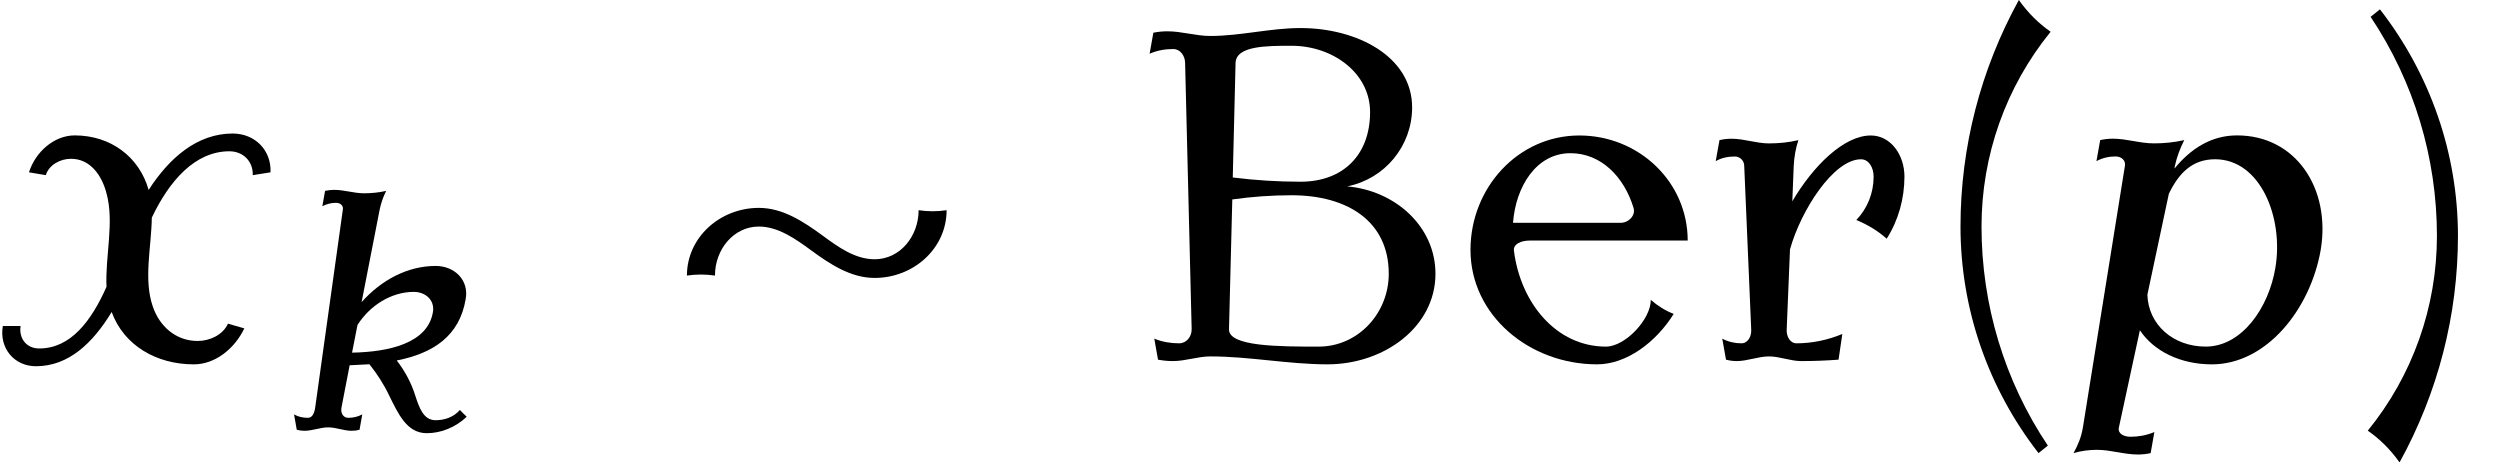 <?xml version='1.0' encoding='UTF-8'?>
<!-- This file was generated by dvisvgm 2.13.3 -->
<svg version='1.1' xmlns='http://www.w3.org/2000/svg' xmlns:xlink='http://www.w3.org/1999/xlink' width='58.387pt' height='10.8pt' viewBox='70.735 60.342 58.387 10.8'>
<defs>
<path id='g3-40' d='M3.087-7.658C2.804-7.855 2.553-8.105 2.345-8.4C1.451-6.775 .982-4.964 .982-3.109C.982-1.189 1.625 .665 2.804 2.182L3.022 2.007C2.007 .491 1.473-1.287 1.473-3.109C1.473-4.767 2.04-6.371 3.087-7.658Z'/>
<path id='g3-41' d='M2.433-2.891C2.433-4.811 1.789-6.665 .611-8.182L.393-8.007C1.407-6.491 1.942-4.713 1.942-2.891C1.942-1.233 1.375 .371 .327 1.658C.611 1.855 .862 2.105 1.069 2.4C1.964 .775 2.433-1.036 2.433-2.891Z'/>
<path id='g3-66' d='M7.167-2.007C7.167-3.109 6.229-3.949 5.105-4.047C5.989-4.222 6.622-4.996 6.622-5.891C6.622-7.08 5.335-7.745 4.015-7.745C3.305-7.745 2.618-7.56 1.909-7.56C1.571-7.56 1.244-7.669 .905-7.669C.796-7.669 .687-7.658 .578-7.636L.491-7.145C.665-7.222 .851-7.255 1.047-7.255C1.2-7.255 1.32-7.102 1.32-6.927L1.473-.709C1.473-.535 1.353-.382 1.178-.382C.982-.382 .785-.415 .6-.491L.687 0C.807 .022 .916 .033 1.036 .033C1.331 .033 1.615-.076 1.909-.076C2.825-.076 3.731 .109 4.647 .109C5.967 .109 7.167-.764 7.167-2.007ZM5.64-5.782C5.64-4.789 5.018-4.156 4.015-4.156C3.491-4.156 2.956-4.189 2.433-4.255L2.498-6.927C2.509-7.331 3.218-7.331 3.807-7.331C4.767-7.331 5.64-6.698 5.64-5.782ZM6.076-2.007C6.076-1.08 5.356-.305 4.44-.305S2.335-.305 2.345-.709L2.422-3.742C2.88-3.807 3.349-3.84 3.807-3.84C5.116-3.84 6.076-3.229 6.076-2.007Z'/>
<path id='g3-101' d='M5.4-2.782C5.4-4.156 4.255-5.236 2.869-5.236C1.44-5.236 .327-4.015 .327-2.564C.327-1.036 1.702 .109 3.284 .109C3.971 .109 4.658-.404 5.073-1.069C4.876-1.145 4.702-1.255 4.538-1.396C4.538-.938 3.938-.305 3.491-.305C2.324-.305 1.495-1.331 1.342-2.542C1.32-2.705 1.516-2.782 1.713-2.782H5.4ZM4.135-3.545C4.189-3.371 4.025-3.196 3.829-3.196H1.32C1.385-4.047 1.865-4.822 2.662-4.822C3.382-4.822 3.916-4.265 4.135-3.545Z'/>
<path id='g3-114' d='M4.735-4.276C4.735-4.778 4.418-5.236 3.949-5.236C3.316-5.236 2.596-4.516 2.116-3.698L2.149-4.527C2.16-4.735 2.193-4.931 2.258-5.127C2.029-5.073 1.8-5.051 1.571-5.051C1.276-5.051 .993-5.16 .698-5.16C.6-5.16 .502-5.149 .415-5.127L.327-4.636C.458-4.713 .611-4.745 .775-4.745C.895-4.745 .993-4.647 .993-4.527L1.156-.709C1.167-.545 1.08-.382 .927-.382S.622-.415 .48-.491L.567 0C.655 .022 .731 .033 .818 .033C1.069 .033 1.32-.076 1.571-.076S2.073 .033 2.324 .033C2.618 .033 2.902 .022 3.196 0L3.284-.6C2.945-.458 2.575-.382 2.215-.382C2.062-.382 1.975-.545 1.985-.709L2.062-2.575C2.313-3.48 3.076-4.68 3.72-4.68C3.905-4.68 4.015-4.484 4.015-4.276C4.015-3.895 3.873-3.535 3.611-3.262C3.873-3.153 4.113-3.011 4.32-2.825C4.593-3.251 4.735-3.764 4.735-4.276Z'/>
<path id='g0-24' d='M7.265-3.491C7.047-3.458 6.829-3.458 6.611-3.491C6.611-2.88 6.175-2.345 5.585-2.345C5.127-2.345 4.735-2.629 4.364-2.902C3.916-3.229 3.436-3.545 2.88-3.545C1.975-3.545 1.2-2.858 1.2-1.964C1.418-1.996 1.636-1.996 1.855-1.964C1.855-2.575 2.291-3.109 2.88-3.109C3.327-3.109 3.731-2.825 4.102-2.553C4.549-2.225 5.029-1.909 5.585-1.909C6.491-1.909 7.265-2.596 7.265-3.491Z'/>
<use id='g2-112' xlink:href='#g1-112' transform='scale(1.369)'/>
<use id='g2-120' xlink:href='#g1-120' transform='scale(1.369)'/>
<path id='g1-107' d='M4.344-.303L4.184-.462C4.041-.295 3.826-.223 3.618-.223C3.332-.223 3.236-.518 3.148-.781C3.053-1.092 2.901-1.371 2.71-1.618C3.555-1.785 4.176-2.184 4.32-3.053C4.4-3.491 4.065-3.826 3.618-3.826C2.957-3.826 2.343-3.491 1.889-2.981L2.311-5.141C2.343-5.292 2.391-5.436 2.463-5.579C2.287-5.539 2.12-5.523 1.945-5.523C1.706-5.523 1.49-5.603 1.243-5.603C1.18-5.603 1.108-5.595 1.036-5.579L.972-5.22C1.076-5.276 1.188-5.3 1.291-5.3S1.467-5.236 1.451-5.141L.805-.518C.789-.399 .741-.279 .638-.279C.518-.279 .406-.303 .311-.359L.375 0C.43 .016 .494 .024 .558 .024C.741 .024 .925-.056 1.108-.056C1.299-.056 1.467 .024 1.658 .024C1.722 .024 1.785 .016 1.841 0L1.905-.359C1.801-.303 1.69-.279 1.578-.279C1.459-.279 1.395-.391 1.419-.518L1.61-1.506L2.072-1.53C2.256-1.299 2.415-1.052 2.542-.781C2.742-.383 2.941 .08 3.411 .08C3.746 .08 4.081-.056 4.344-.303ZM3.555-2.75C3.435-2.016 2.519-1.817 1.666-1.801L1.793-2.447C2.08-2.901 2.582-3.22 3.108-3.22C3.387-3.22 3.602-3.021 3.555-2.75Z'/>
<path id='g1-112' d='M4.368-1.873C4.543-2.917 3.945-3.826 2.941-3.826C2.503-3.826 2.152-3.602 1.873-3.26L1.881-3.308C1.913-3.459 1.969-3.602 2.04-3.746C1.865-3.706 1.69-3.69 1.522-3.69C1.283-3.69 1.06-3.77 .821-3.77C.749-3.77 .677-3.762 .606-3.746L.542-3.387C.646-3.443 .757-3.467 .869-3.467C.964-3.467 1.044-3.403 1.028-3.308L.311 1.156C.287 1.307 .231 1.451 .151 1.594C.287 1.554 .422 1.538 .55 1.538C.789 1.538 1.012 1.618 1.251 1.618C1.323 1.618 1.395 1.61 1.467 1.594L1.53 1.235C1.395 1.291 1.259 1.315 1.124 1.315C1.004 1.315 .901 1.259 .925 1.156L1.283-.502C1.522-.143 1.977 .08 2.511 .08C3.443 .08 4.192-.861 4.368-1.873ZM3.595-1.57C3.483-.885 3.021-.223 2.407-.223C1.849-.223 1.427-.598 1.411-1.108L1.777-2.829C1.945-3.18 2.176-3.419 2.566-3.419C3.339-3.419 3.738-2.423 3.595-1.57Z'/>
<path id='g1-120' d='M4.615-3.196C4.631-3.571 4.352-3.858 3.969-3.858C3.371-3.858 2.893-3.451 2.534-2.893V-2.901C2.375-3.459 1.889-3.826 1.275-3.826C.925-3.826 .606-3.547 .494-3.196L.781-3.148C.837-3.324 1.028-3.427 1.211-3.427C1.538-3.427 1.737-3.148 1.817-2.837C1.953-2.343 1.793-1.769 1.817-1.243C1.562-.669 1.211-.191 .669-.191C.454-.191 .319-.359 .351-.574H.048C-.016-.199 .239 .112 .614 .112C1.172 .112 1.586-.287 1.905-.813C2.112-.247 2.662 .08 3.308 .08C3.666 .08 4.001-.183 4.168-.534L3.889-.614C3.802-.422 3.579-.319 3.371-.319C2.997-.319 2.718-.574 2.606-.909C2.447-1.371 2.582-1.913 2.59-2.423C2.885-3.045 3.324-3.555 3.913-3.555C4.152-3.555 4.32-3.379 4.312-3.148L4.615-3.196Z'/>
</defs>
<g id='page1'>
<use x='70.735' y='68.742' xlink:href='#g2-120'/>
<use x='77.291' y='70.379' xlink:href='#g1-107'/>
<use x='85.578' y='68.742' xlink:href='#g0-24'/>
<use x='97.093' y='68.742' xlink:href='#g3-66'/>
<use x='104.751' y='68.742' xlink:href='#g3-101'/>
<use x='110.478' y='68.742' xlink:href='#g3-114'/>
<use x='115.54' y='68.742' xlink:href='#g3-40'/>
<use x='118.955' y='68.742' xlink:href='#g2-112'/>
<use x='125.707' y='68.742' xlink:href='#g3-41'/>
</g>
</svg><!--Rendered by QuickLaTeX.com-->